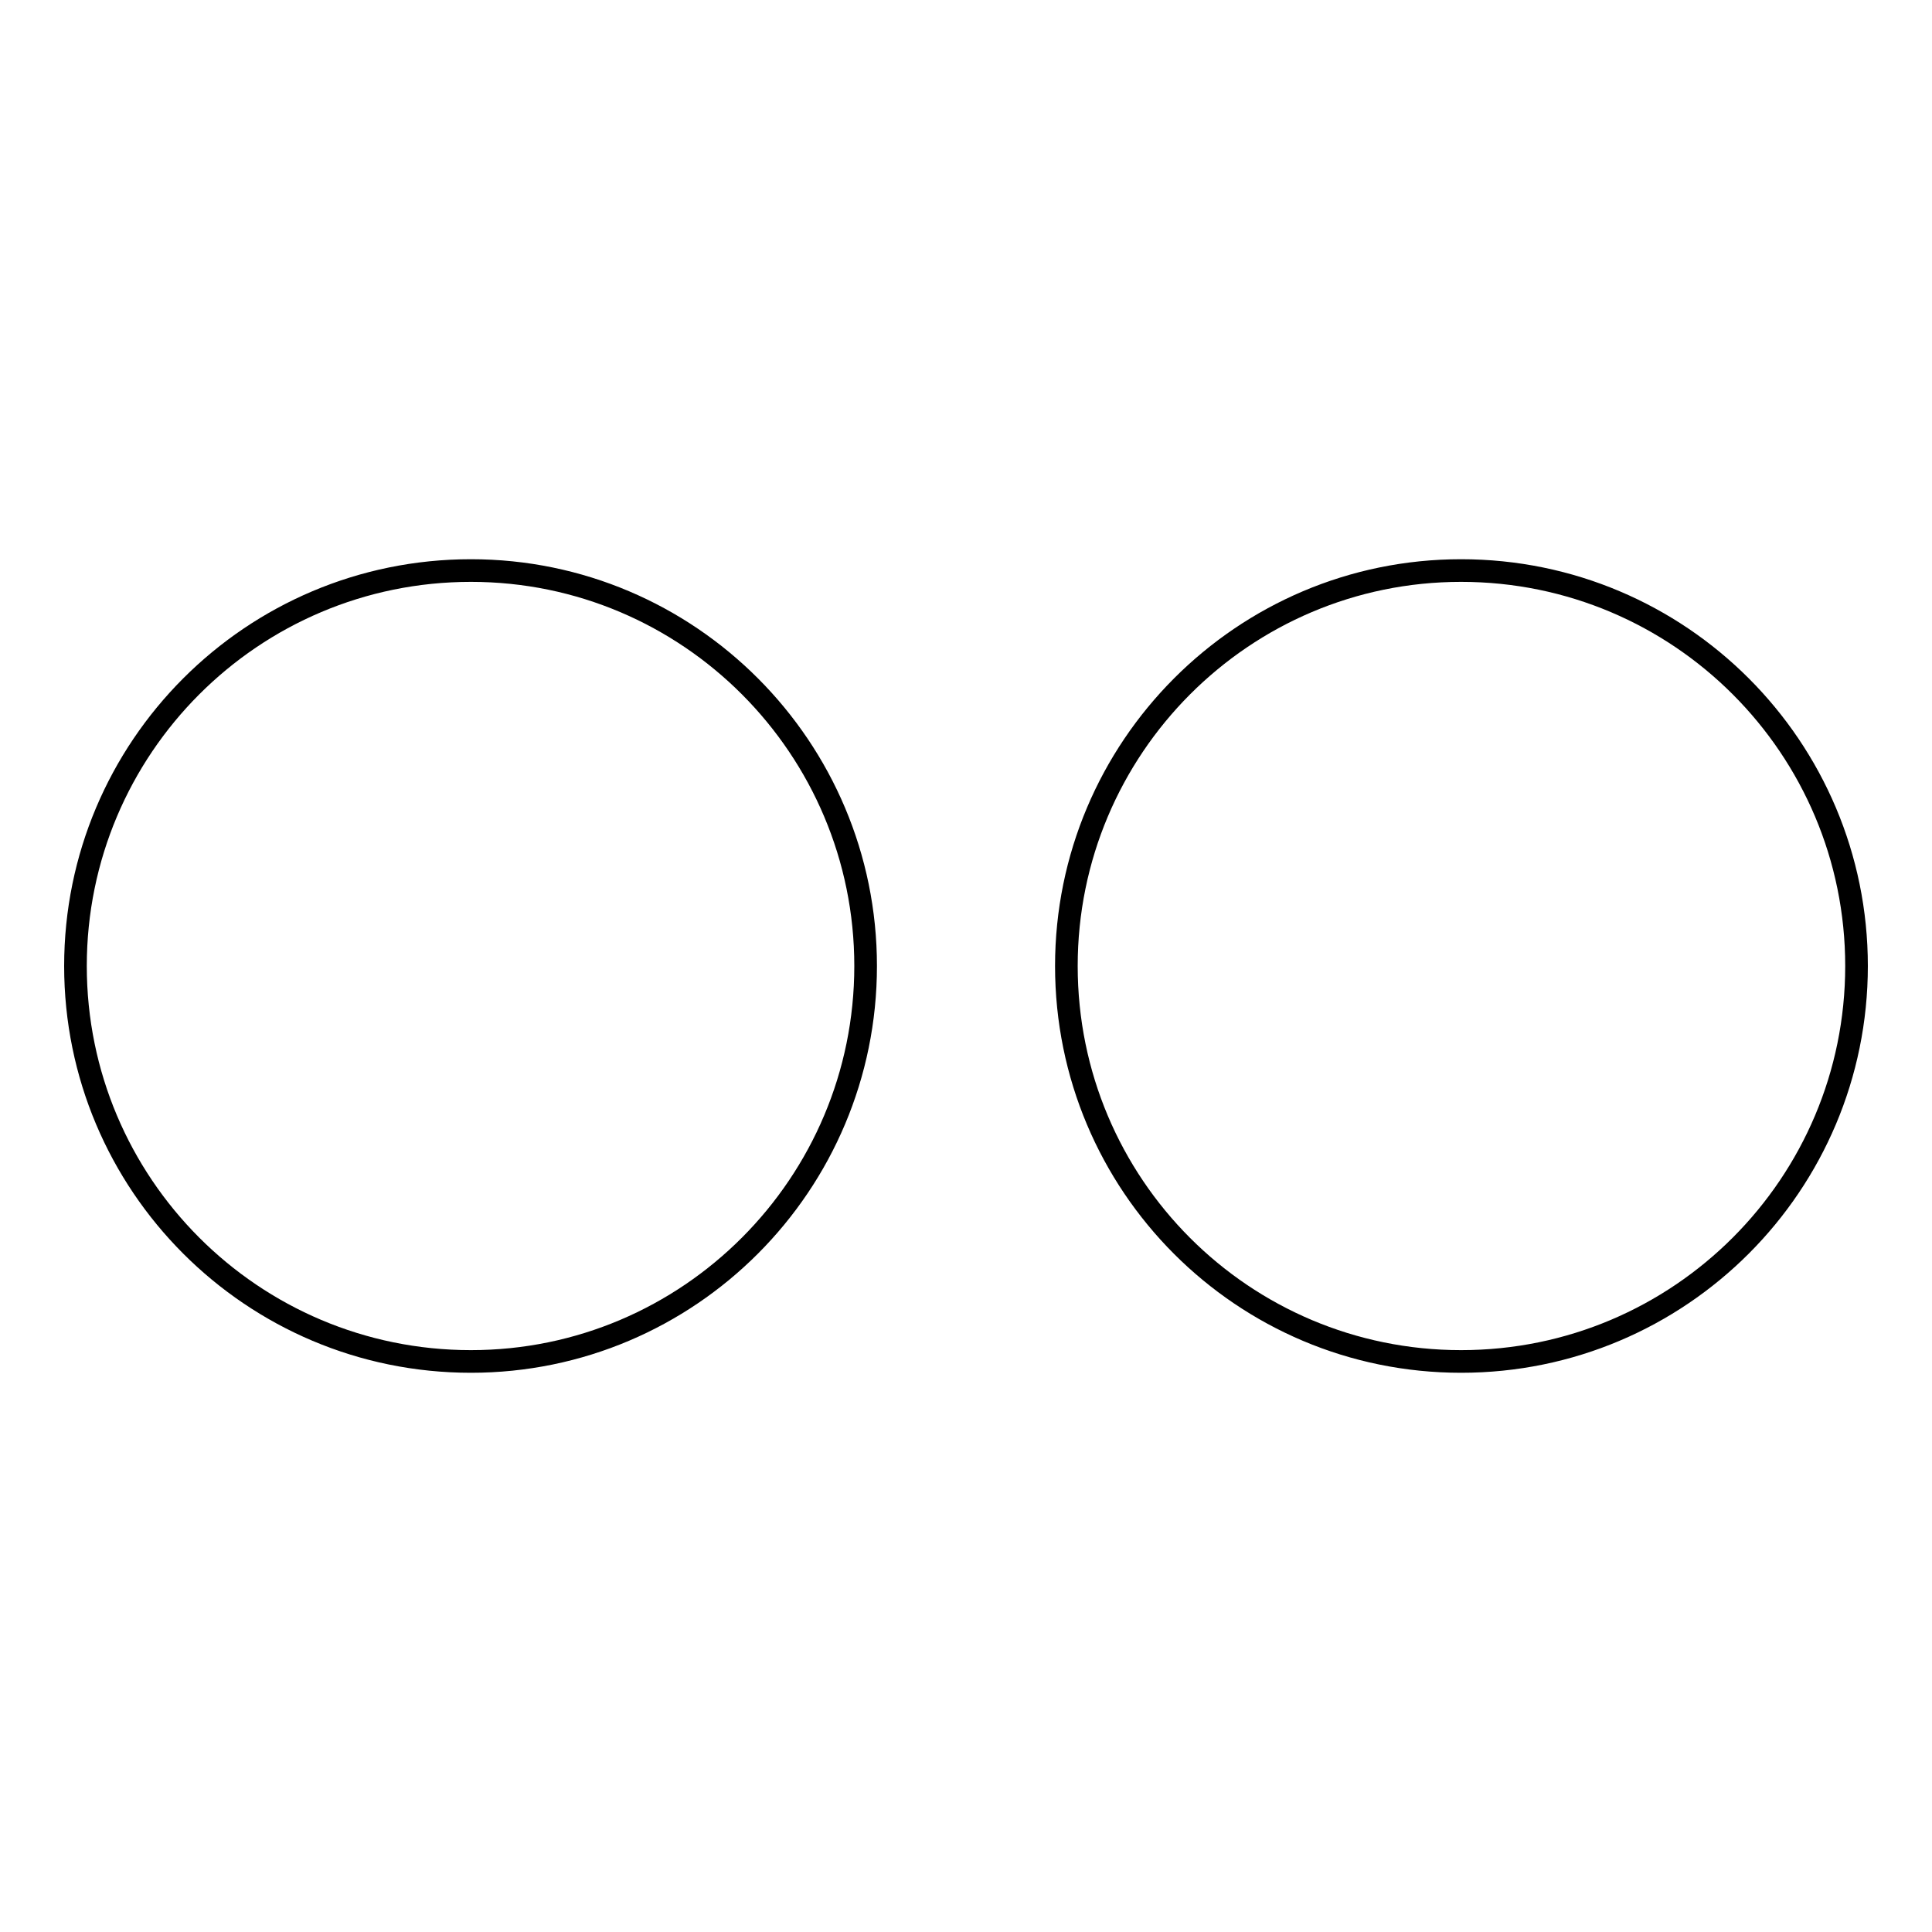 <?xml version="1.0" encoding="utf-8"?>
<!-- Svg Vector Icons : http://www.onlinewebfonts.com/icon -->
<!DOCTYPE svg PUBLIC "-//W3C//DTD SVG 1.1//EN" "http://www.w3.org/Graphics/SVG/1.1/DTD/svg11.dtd">
<svg version="1.1" xmlns="http://www.w3.org/2000/svg" xmlns:xlink="http://www.w3.org/1999/xlink" x="0px" y="0px" viewBox="0 0 256 256" enable-background="new 0 0 256 256" xml:space="preserve">
<g><g><path stroke-width="3" fill-opacity="0" stroke="#000000"  d="M114.7,128c0,28.9-23.4,52.4-52.3,52.4C33.4,180.4,10,156.9,10,128c0-28.9,23.4-52.4,52.4-52.4C91.3,75.6,114.7,99.1,114.7,128"/><path stroke-width="3" fill-opacity="0" stroke="#000000"  d="M246,128c0,28.9-23.4,52.4-52.4,52.4c-28.9,0-52.3-23.4-52.3-52.4c0-28.9,23.4-52.4,52.3-52.4C222.6,75.6,246,99.1,246,128"/></g></g>
</svg>